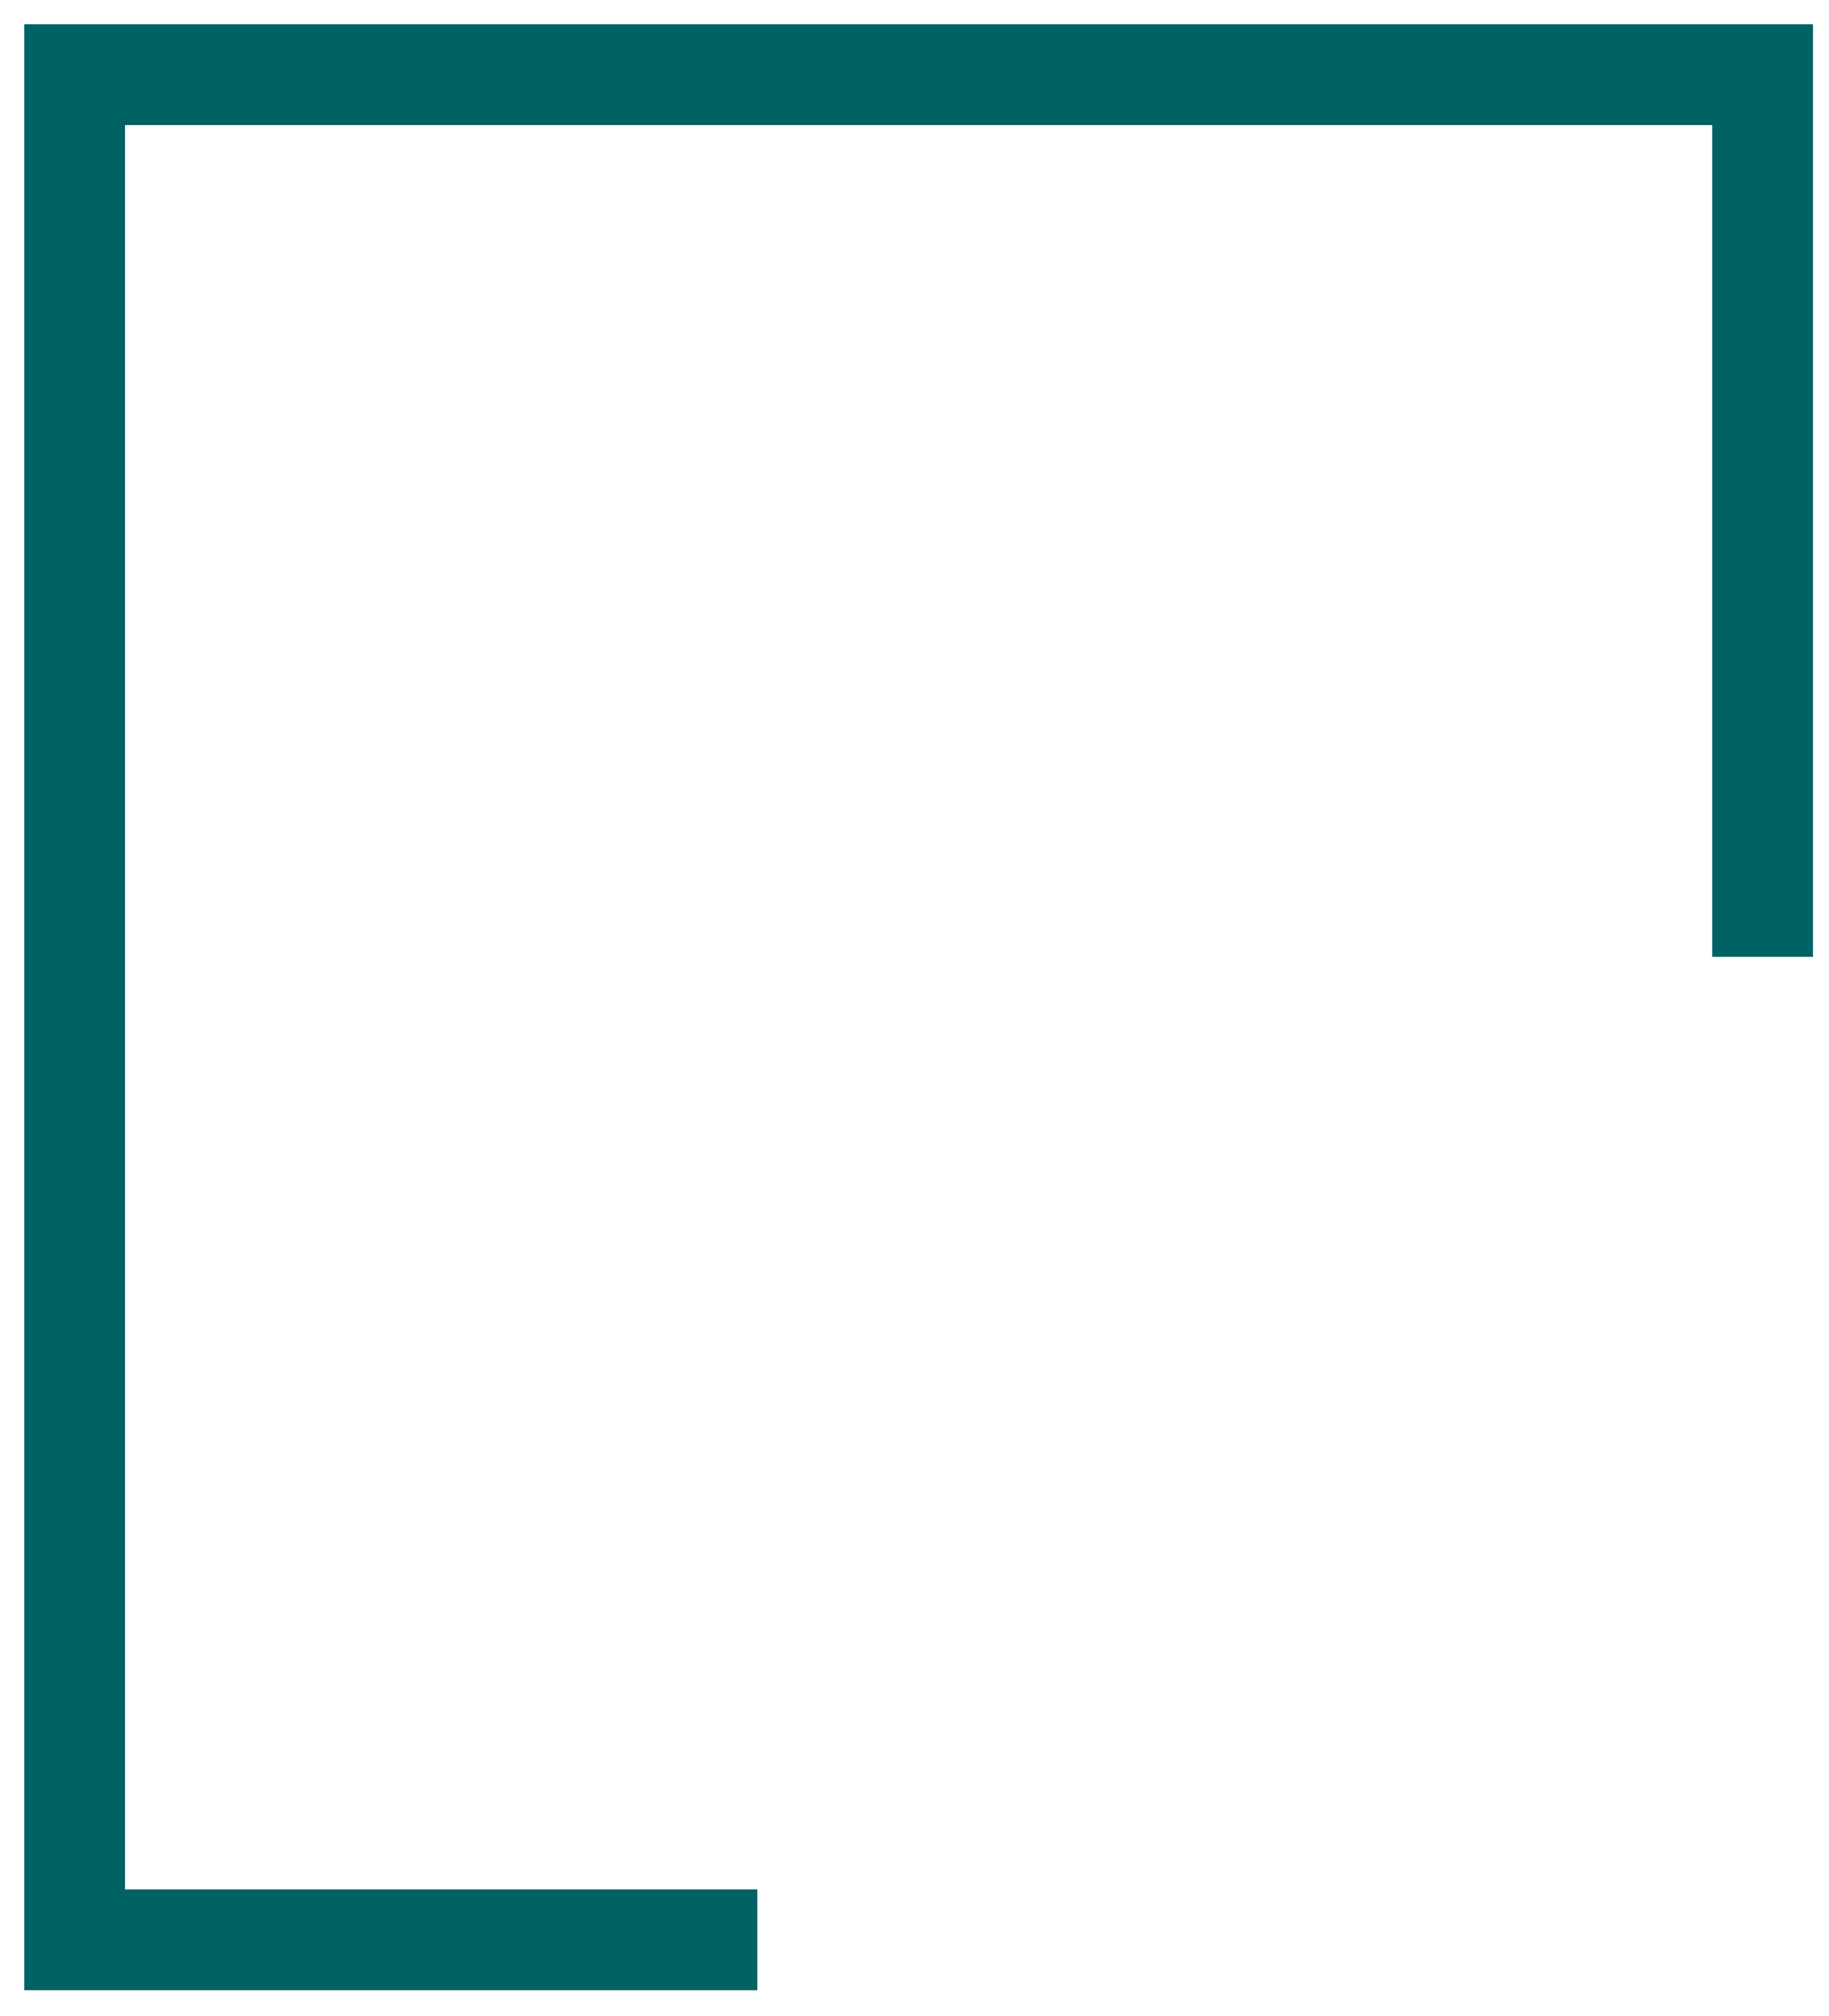 <?xml version="1.0" encoding="utf-8"?>
<svg xmlns="http://www.w3.org/2000/svg" fill="none" height="100%" overflow="visible" preserveAspectRatio="none" style="display: block;" viewBox="0 0 49 54" width="100%">
<path d="M47.221 24.279V2H2V51.958H18.94" id="Vector" stroke="#006265" stroke-linecap="square" stroke-width="2.7"/>
</svg>